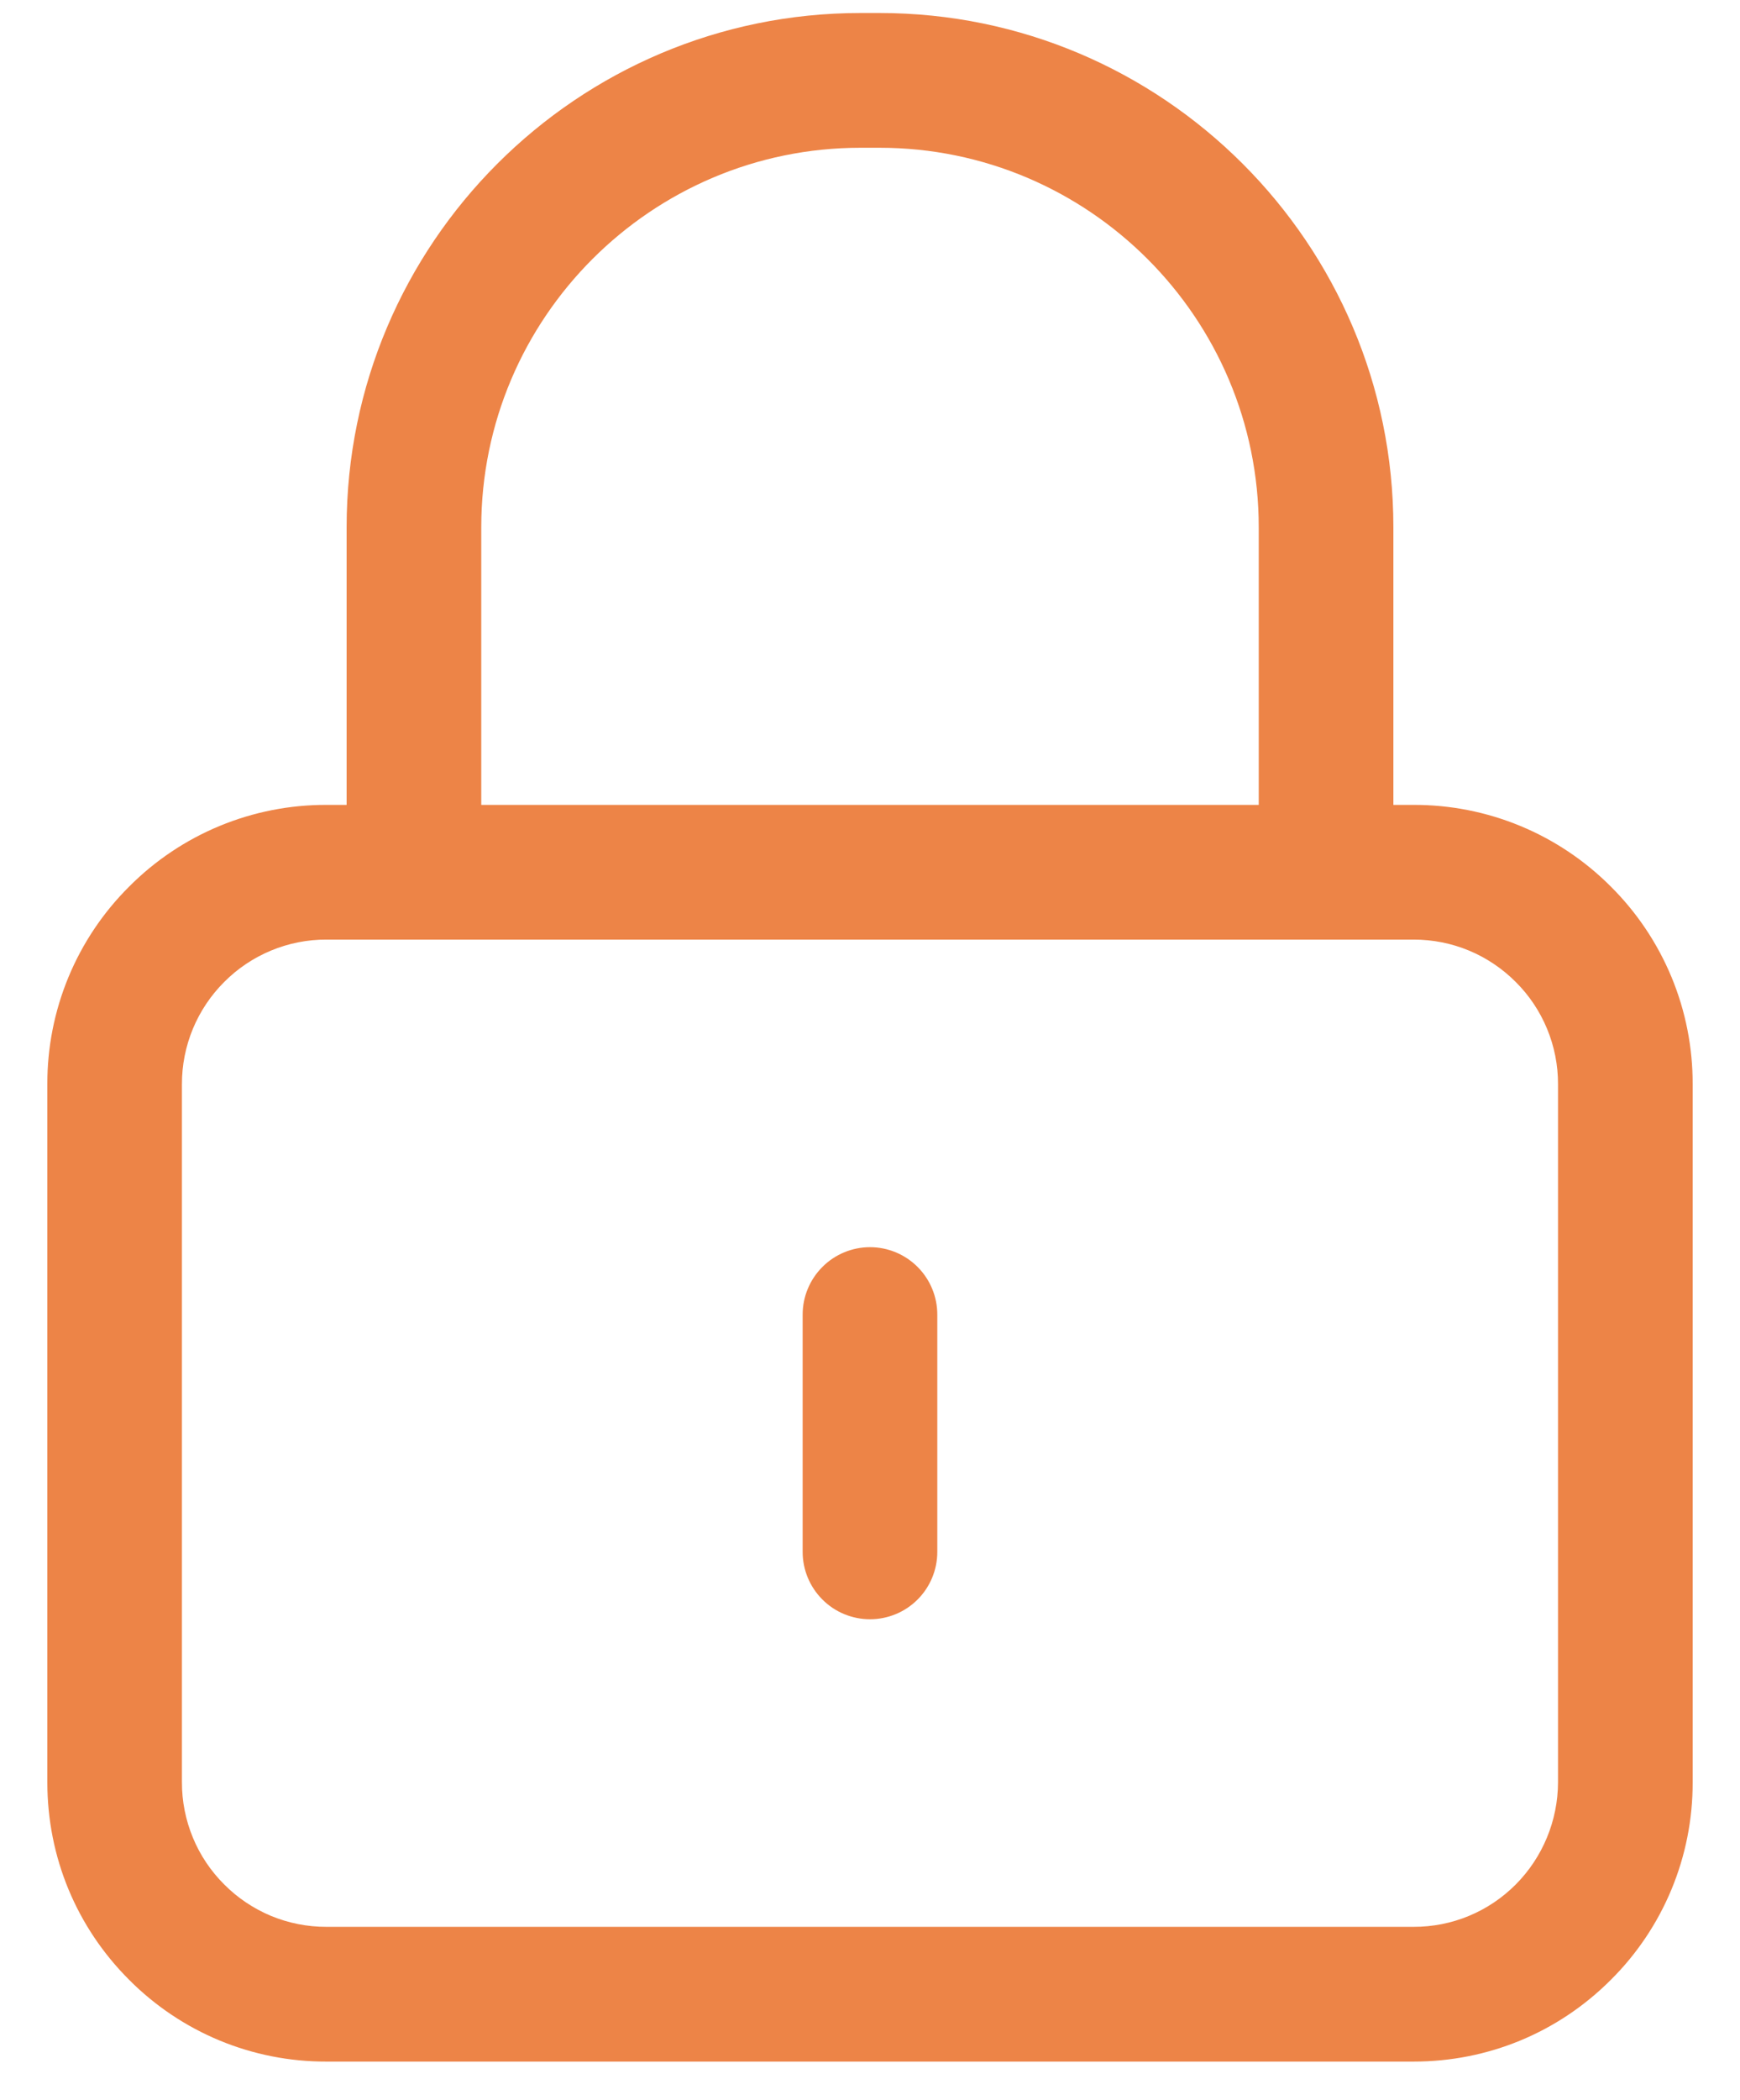 <svg width="34" height="41" viewBox="0 0 34 41" fill="none" xmlns="http://www.w3.org/2000/svg">
<path d="M31.478 17.313C30.972 16.805 30.371 16.402 29.709 16.128C29.047 15.854 28.338 15.714 27.621 15.716H27.227V10.295C27.227 4.758 22.722 0.254 17.186 0.254H16.814C11.278 0.254 6.773 4.758 6.773 10.295V15.716H6.378C5.662 15.714 4.952 15.854 4.29 16.128C3.628 16.402 3.027 16.805 2.522 17.313C2.014 17.818 1.611 18.419 1.337 19.081C1.063 19.743 0.923 20.453 0.925 21.169V34.8C0.925 36.257 1.492 37.627 2.522 38.656C3.027 39.164 3.628 39.567 4.29 39.842C4.952 40.116 5.662 40.256 6.378 40.254H27.621C29.078 40.254 30.448 39.687 31.478 38.656C31.986 38.151 32.389 37.55 32.663 36.888C32.937 36.227 33.077 35.517 33.075 34.8V21.169C33.077 20.453 32.937 19.743 32.663 19.081C32.388 18.419 31.986 17.818 31.478 17.313ZM9.404 10.295C9.404 6.209 12.728 2.885 16.814 2.885H17.186C21.272 2.885 24.596 6.209 24.596 10.295V15.716H9.404V10.295ZM30.444 34.8C30.442 35.548 30.145 36.266 29.618 36.796C29.356 37.059 29.045 37.268 28.702 37.41C28.36 37.552 27.992 37.624 27.621 37.623H6.378C6.007 37.624 5.64 37.551 5.297 37.41C4.955 37.267 4.643 37.059 4.382 36.796C4.119 36.534 3.91 36.224 3.769 35.881C3.627 35.538 3.554 35.171 3.555 34.8V21.169C3.554 20.799 3.627 20.431 3.769 20.088C3.911 19.746 4.119 19.435 4.382 19.173C4.643 18.91 4.955 18.702 5.297 18.56C5.64 18.418 6.007 18.345 6.378 18.346H27.621C28.375 18.346 29.084 18.64 29.617 19.173C29.88 19.434 30.088 19.745 30.23 20.088C30.372 20.431 30.445 20.798 30.444 21.169L30.444 34.8Z" fill="#ED8447"/>
<path d="M17 24.352C16.651 24.352 16.316 24.491 16.07 24.738C15.823 24.985 15.684 25.319 15.684 25.668V30.302C15.684 30.651 15.823 30.985 16.07 31.232C16.316 31.479 16.651 31.617 17 31.617C17.349 31.617 17.683 31.479 17.93 31.232C18.177 30.985 18.315 30.651 18.315 30.302V25.668C18.315 25.319 18.177 24.985 17.93 24.738C17.683 24.491 17.349 24.352 17 24.352Z" fill="#ED8447"/>
</svg>
